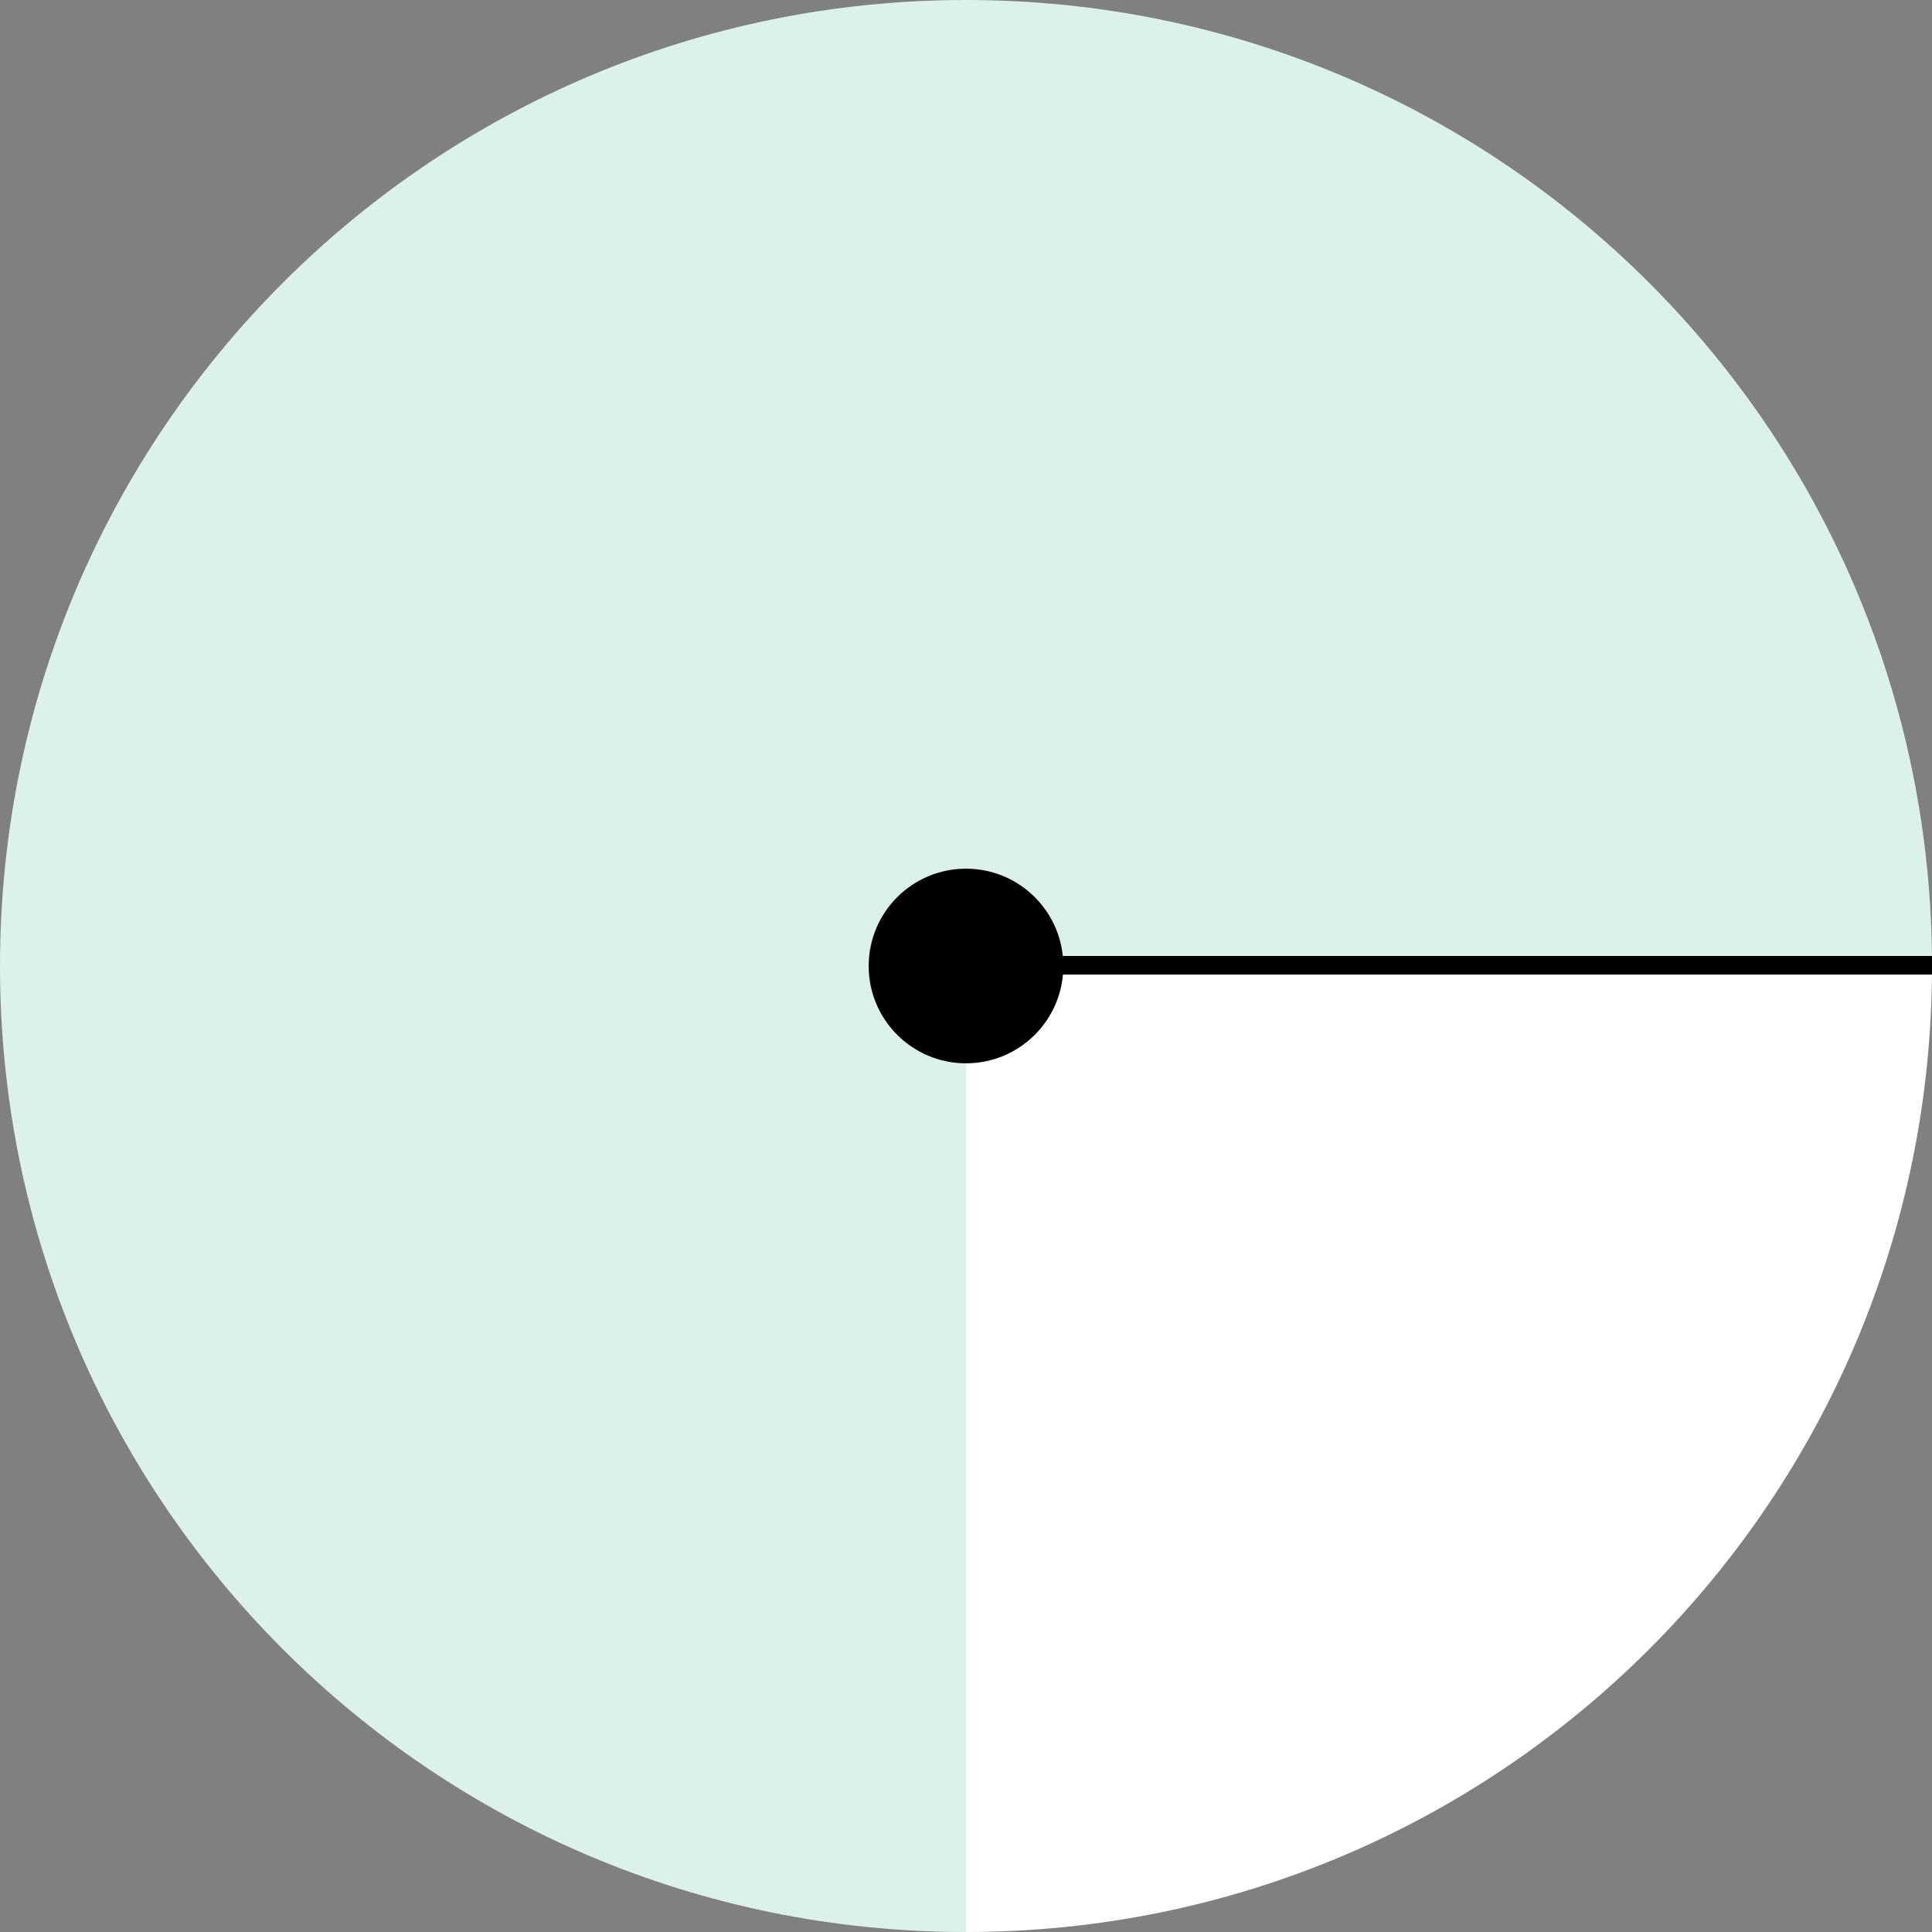 <?xml version="1.0" encoding="utf-8"?>
<!-- Generator: Adobe Illustrator 25.2.1, SVG Export Plug-In . SVG Version: 6.00 Build 0)  -->
<svg version="1.1" id="レイヤー_1" xmlns="http://www.w3.org/2000/svg" xmlns:xlink="http://www.w3.org/1999/xlink" x="0px"
	 y="0px" width="135px" height="135px" viewBox="0 0 135 135" style="enable-background:new 0 0 135 135;" xml:space="preserve">
<rect x="0" y="0" width="135" height="135" fill="#808080" stroke="none"/>
<style type="text/css">
	.st0{fill:#DCF0EC;}
	.st1{fill:#FFFFFF;}
</style>
<g>
	<path class="st0" d="M67.5,135C30.2,135,0,104.8,0,67.5S30.2,0,67.5,0S135,30.2,135,67.5H67.5V135z"/>
	<path class="st1" d="M67.5,67.5V135c37.3,0,67.5-30.2,67.5-67.5H67.5z"/>
	<rect x="67.5" y="66.8" width="67.5" height="1.3"/>
	<circle cx="67.5" cy="67.5" r="6.8"/>
</g>
</svg>
